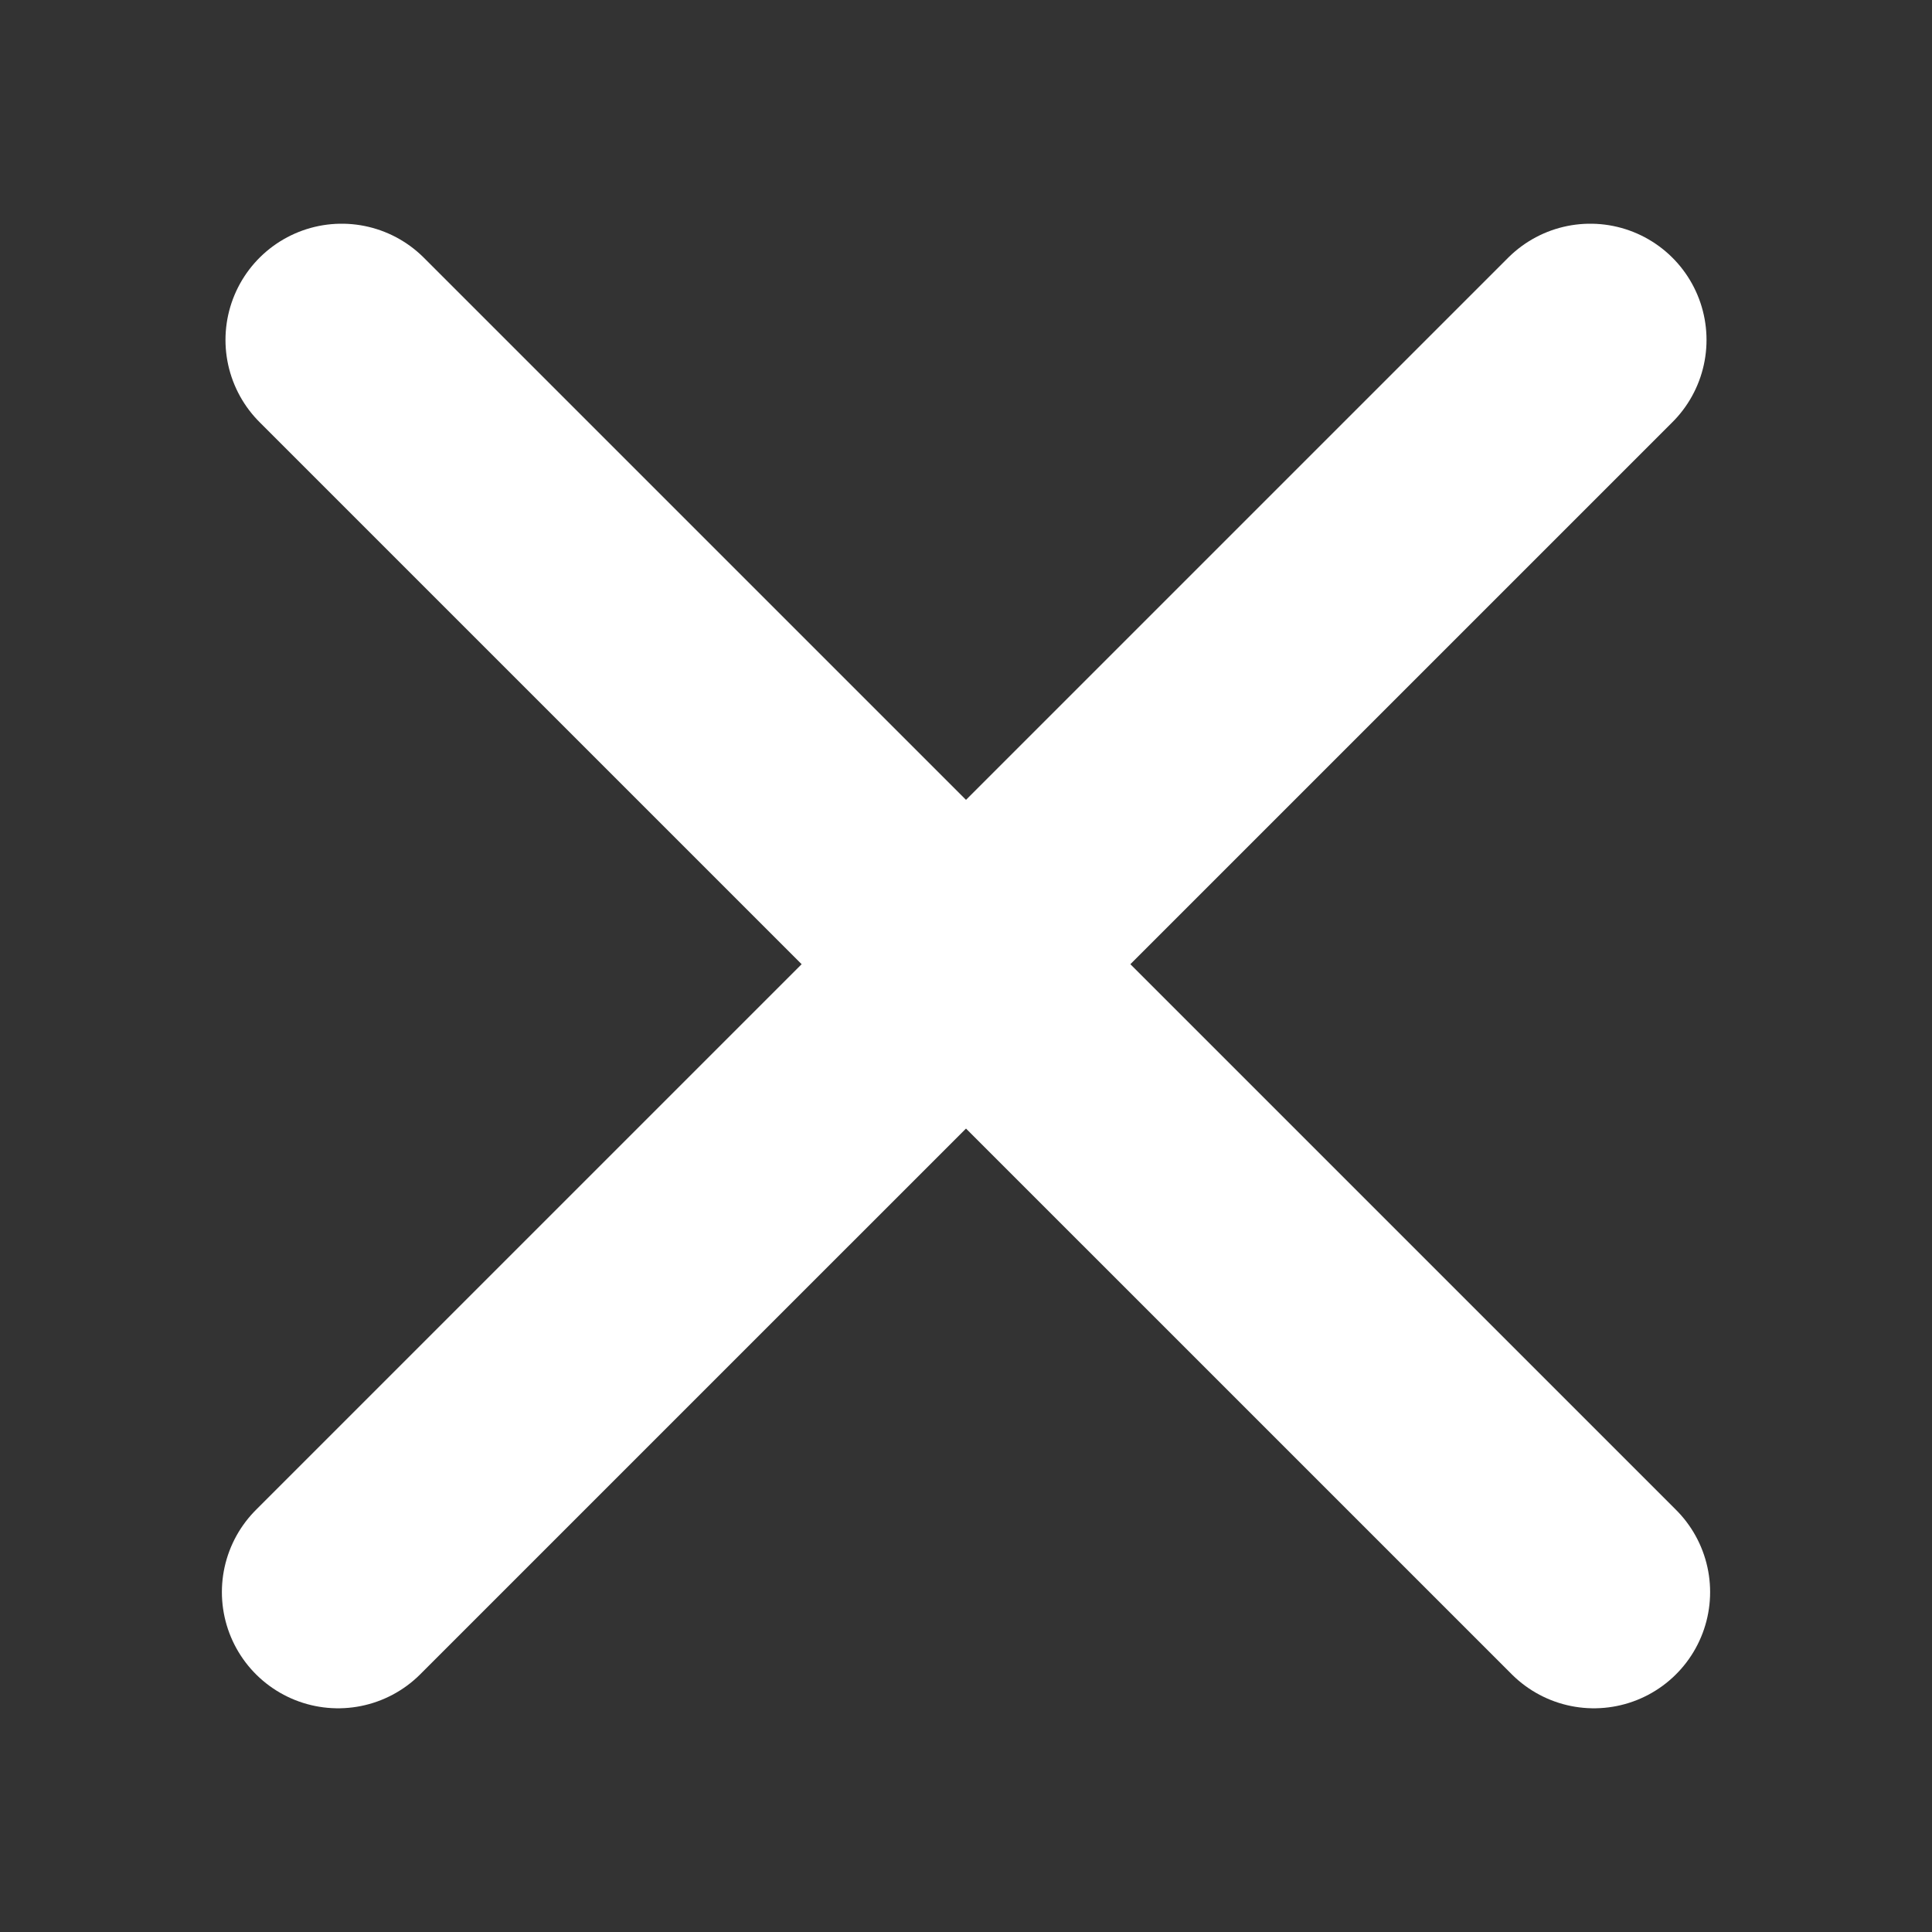 <?xml version="1.0" encoding="utf-8"?>
<!-- Generator: Adobe Illustrator 19.1.0, SVG Export Plug-In . SVG Version: 6.00 Build 0)  -->
<svg version="1.1" id="Layer_1" xmlns="http://www.w3.org/2000/svg" xmlns:xlink="http://www.w3.org/1999/xlink" x="0px" y="0px"
	 viewBox="-89 46 72 72" enable-background="new -89 46 72 72" xml:space="preserve">
<rect x="-89" y="46" width="72" height="72" fill="#333333" stroke="none"/>
<line fill="none" stroke="#FFFFFF" stroke-width="8.662" stroke-linecap="round" stroke-miterlimit="10" x1="-29.734" y1="58.668" x2="-76.4" y2="105.332"/>
<line fill="none" stroke="#FFFFFF" stroke-width="8.662" stroke-linecap="round" stroke-miterlimit="10" x1="-76.266" y1="58.668" x2="-29.6" y2="105.332"/>
</svg>
